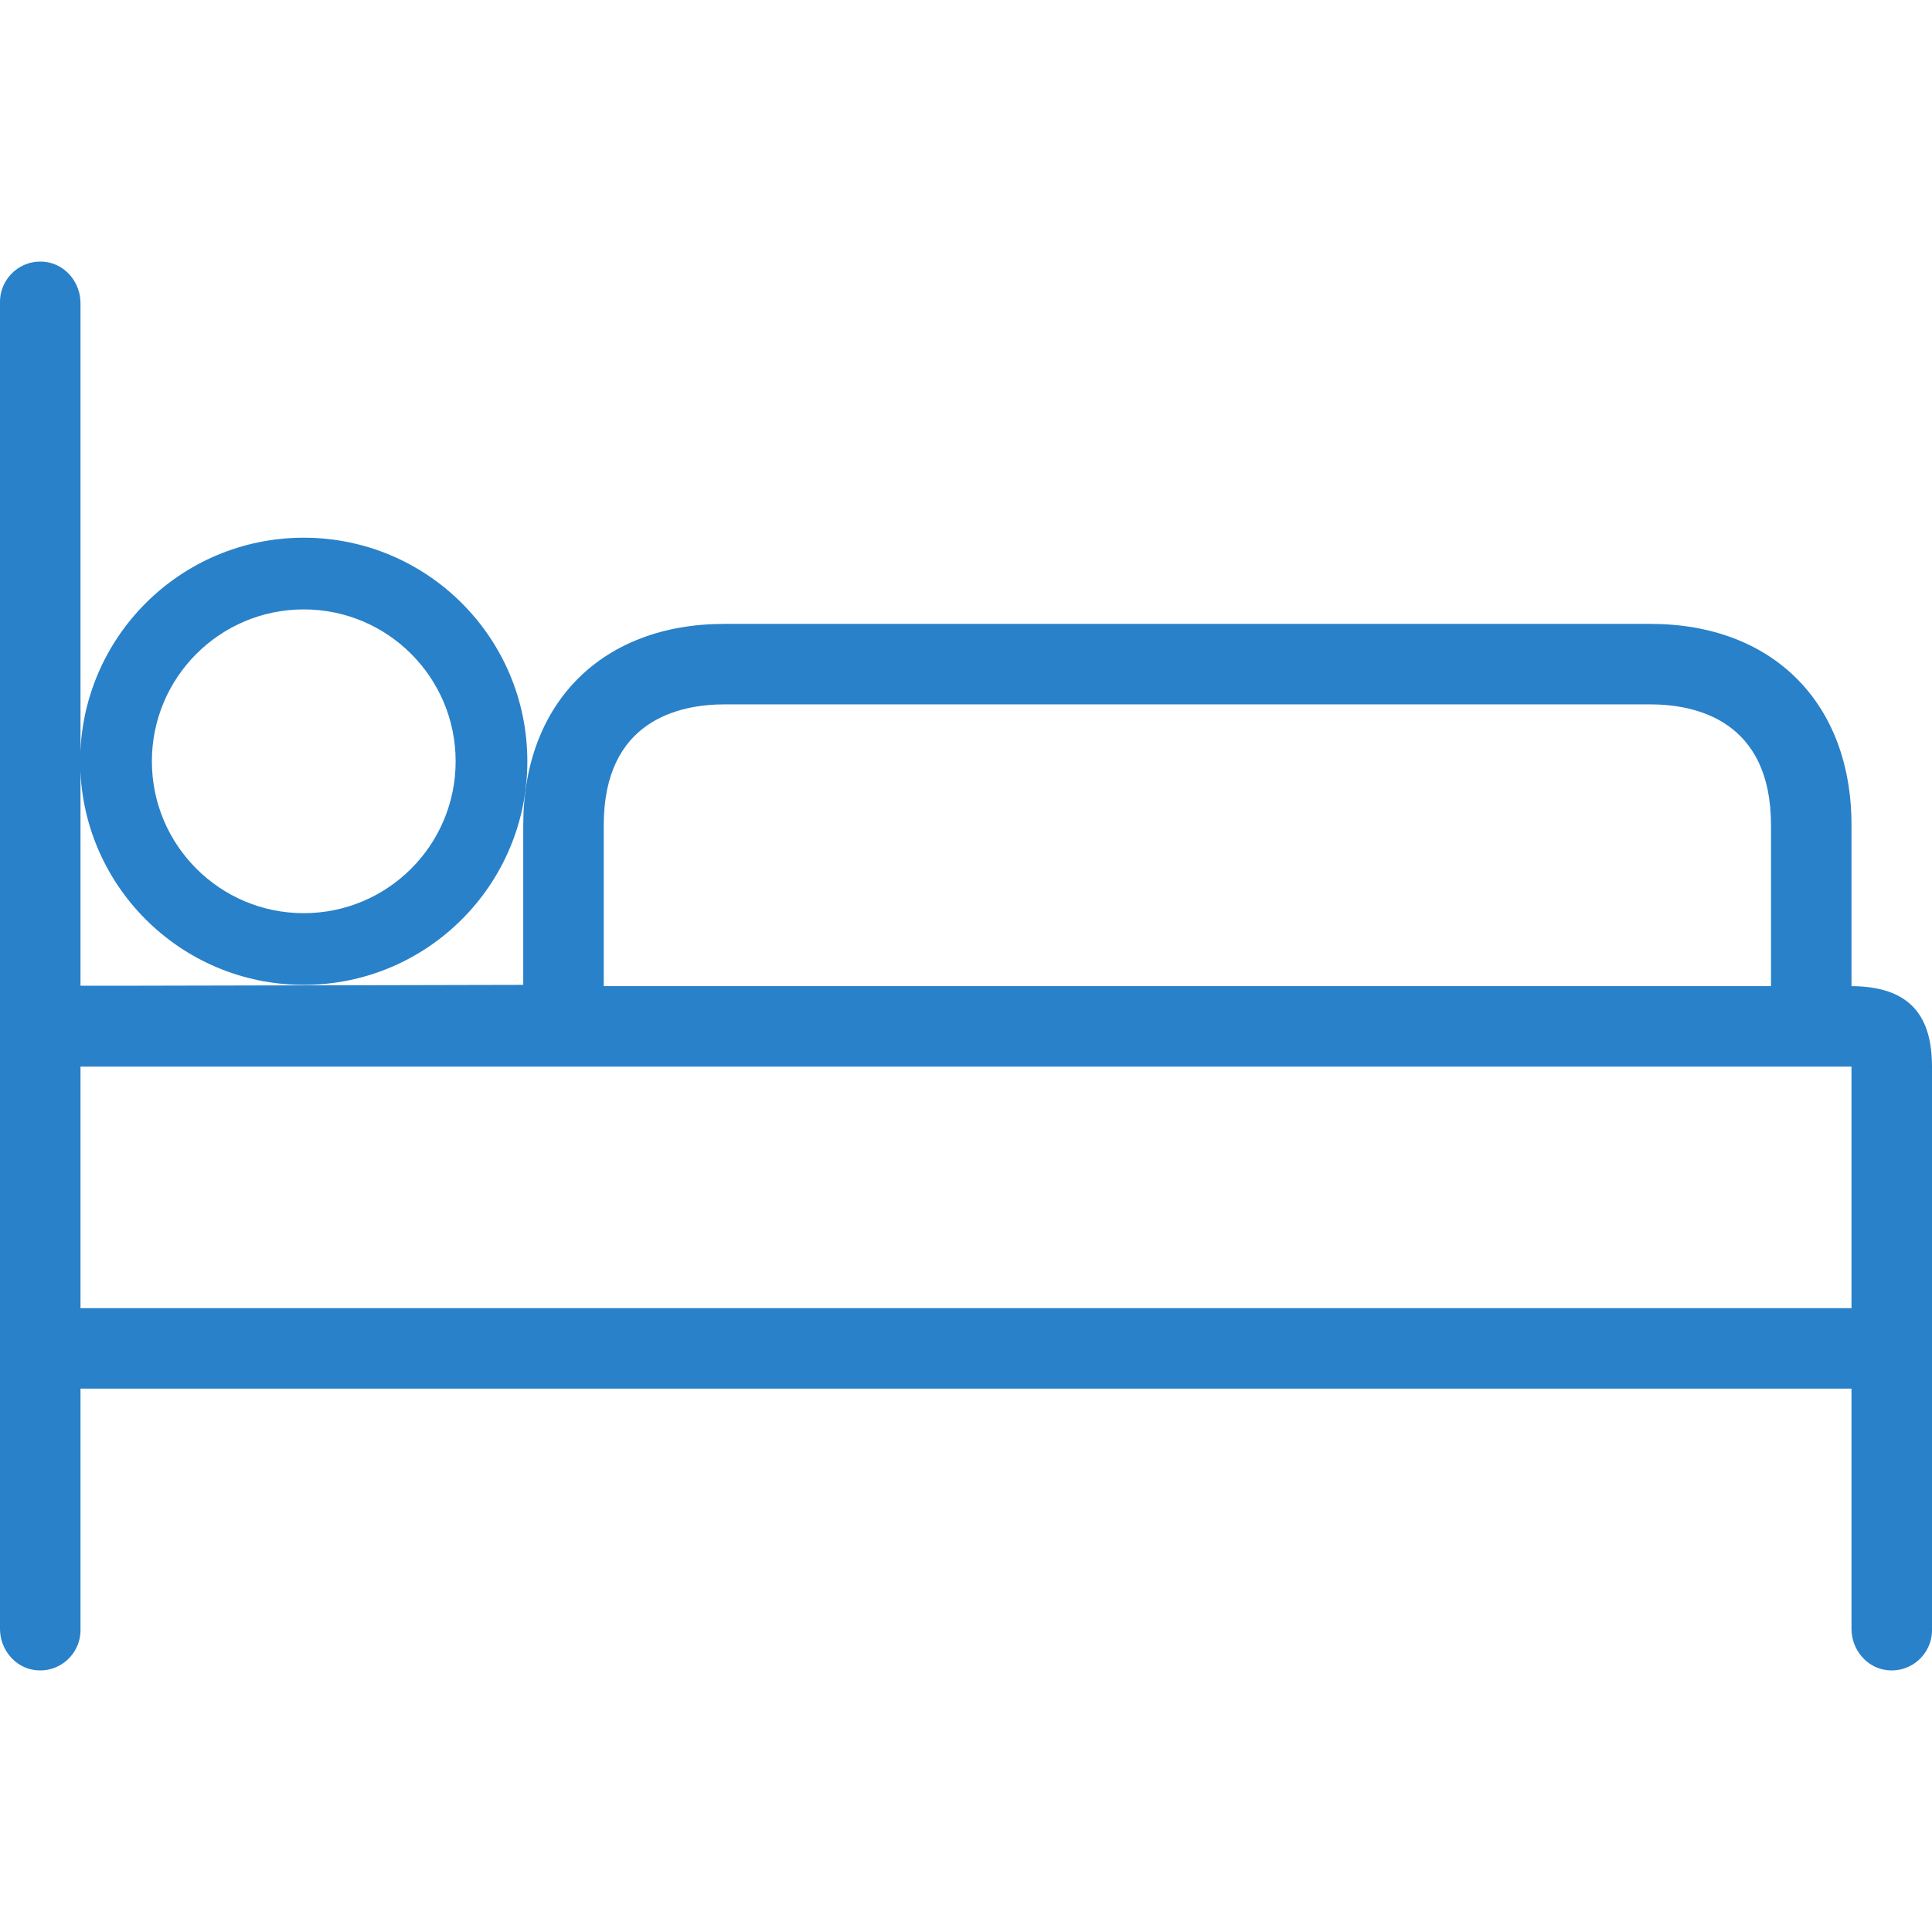 <?xml version="1.0"?>
<svg xmlns="http://www.w3.org/2000/svg" xmlns:xlink="http://www.w3.org/1999/xlink" xmlns:svgjs="http://svgjs.com/svgjs" version="1.1" width="512" height="512" x="0" y="0" viewBox="0 0 512 512" style="enable-background:new 0 0 512 512" xml:space="preserve" class=""><g>
<g xmlns="http://www.w3.org/2000/svg">
	<g>
		<path d="M490.667,261.334v-42.667c0-32.427-20.907-53.333-53.333-53.333H192c-32.427,0-53.333,20.907-53.333,53.333V261    L34.88,261.227H21.333V80.32c0-5.333-3.84-10.133-9.067-10.88C5.653,68.48,0,73.6,0,80v351.68c0,5.333,3.84,10.133,9.067,10.88    c6.613,0.96,12.267-4.16,12.267-10.56v-64h469.333v63.68c0,5.333,3.84,10.133,9.067,10.88C506.347,443.52,512,438.4,512,432    V282.667C512,268.16,505.173,261.44,490.667,261.334z M160,218.667c0-27.84,20.053-32,32-32h245.333c11.947,0,32,4.16,32,32    v42.667H160V218.667z M490.666,346.667H21.333v-64h469.333V346.667z" fill="#2981c9" data-original="#000000" style="" class=""/>
	</g>
</g>
<g xmlns="http://www.w3.org/2000/svg">
	<g>
		<path d="M80.5,142.5c-32.723,0-59.25,26.527-59.25,59.25c0,32.723,26.527,59.25,59.25,59.25s59.25-26.527,59.25-59.25    C139.75,169.027,113.223,142.5,80.5,142.5z M80.5,242c-22.229,0-40.25-18.021-40.25-40.25S58.271,161.5,80.5,161.5    s40.25,18.021,40.25,40.25S102.73,242,80.5,242z" fill="#2981c9" data-original="#000000" style="" class=""/>
	</g>
</g>
<g xmlns="http://www.w3.org/2000/svg">
</g>
<g xmlns="http://www.w3.org/2000/svg">
</g>
<g xmlns="http://www.w3.org/2000/svg">
</g>
<g xmlns="http://www.w3.org/2000/svg">
</g>
<g xmlns="http://www.w3.org/2000/svg">
</g>
<g xmlns="http://www.w3.org/2000/svg">
</g>
<g xmlns="http://www.w3.org/2000/svg">
</g>
<g xmlns="http://www.w3.org/2000/svg">
</g>
<g xmlns="http://www.w3.org/2000/svg">
</g>
<g xmlns="http://www.w3.org/2000/svg">
</g>
<g xmlns="http://www.w3.org/2000/svg">
</g>
<g xmlns="http://www.w3.org/2000/svg">
</g>
<g xmlns="http://www.w3.org/2000/svg">
</g>
<g xmlns="http://www.w3.org/2000/svg">
</g>
<g xmlns="http://www.w3.org/2000/svg">
</g>
</g></svg>

